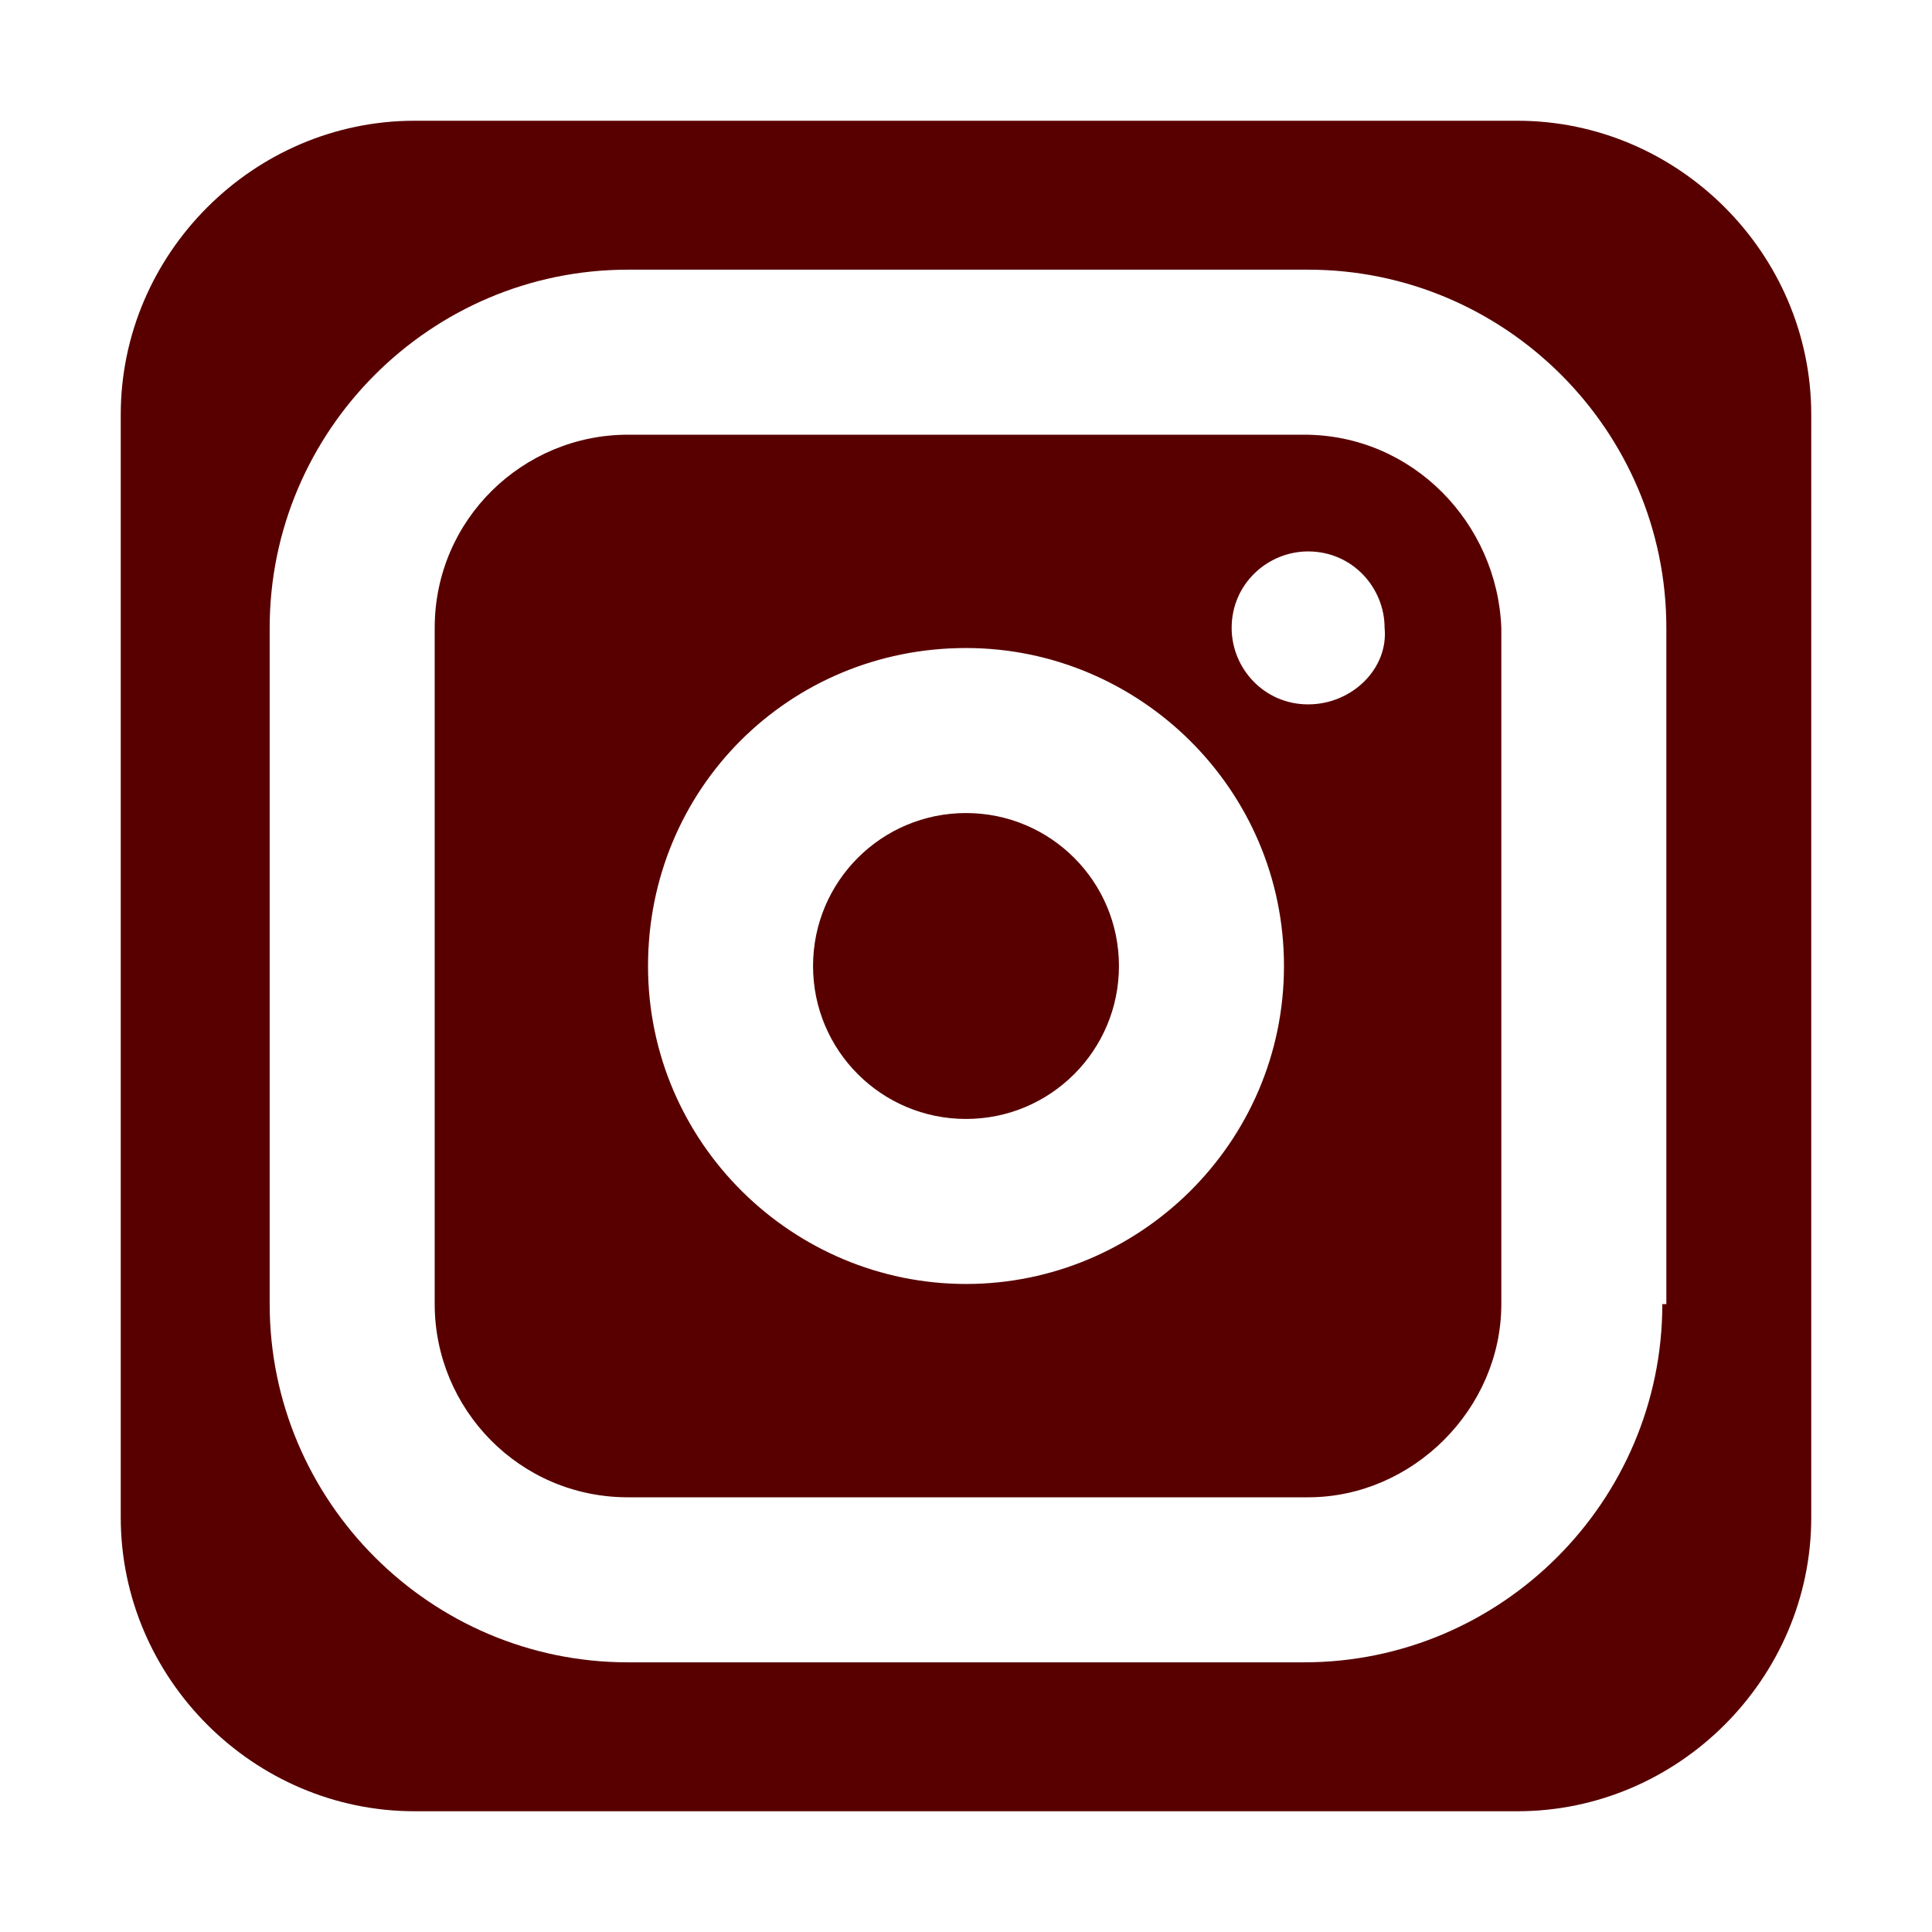 <?xml version="1.0" encoding="utf-8"?>
<!-- Generator: Adobe Illustrator 26.0.2, SVG Export Plug-In . SVG Version: 6.00 Build 0)  -->
<svg version="1.1" id="圖層_1" xmlns="http://www.w3.org/2000/svg" xmlns:xlink="http://www.w3.org/1999/xlink" x="0px" y="0px"
	 viewBox="0 0 48 48" style="enable-background:new 0 0 48 48;" xml:space="preserve">
<style type="text/css">
	.st0{fill:none;}
	.st1{fill:#580000;}
</style>
<g>
	<g>
		<rect class="st0" width="48" height="48"/>
	</g>
	<g>
		<path class="st1" d="M37.7,3H10.3C6.3,3,3,6.3,3,10.3v27.4c0,4,3.3,7.3,7.3,7.3h27.4c4,0,7.3-3.3,7.3-7.3V10.3
			C45,6.3,41.7,3,37.7,3z M41.3,32.4c0,4.9-4,8.9-8.9,8.9H15.6c-4.9,0-8.9-4-8.9-8.9V15.6c0-4.9,4-8.9,8.9-8.9h16.9
			c4.9,0,8.9,4,8.9,8.9V32.4z"/>
		<g>
			<path class="st1" d="M24,20.2c-2.1,0-3.8,1.7-3.8,3.8c0,2.1,1.7,3.8,3.8,3.8c2.1,0,3.8-1.7,3.8-3.8C27.8,21.9,26.1,20.2,24,20.2z
				"/>
			<path class="st1" d="M32.4,10.8H15.6c-2.6,0-4.8,2.1-4.8,4.8v16.8c0,2.6,2.1,4.8,4.8,4.8h16.9c2.6,0,4.8-2.2,4.8-4.8V15.6
				C37.2,13,35.1,10.8,32.4,10.8z M24,31.9c-4.3,0-7.9-3.5-7.9-7.9s3.5-7.9,7.9-7.9c4.3,0,7.9,3.5,7.9,7.9
				C31.9,28.4,28.3,31.9,24,31.9z M32.5,17.5c-1.1,0-1.9-0.9-1.9-1.9c0-1.1,0.9-1.9,1.9-1.9c1.1,0,1.9,0.9,1.9,1.9
				C34.5,16.6,33.6,17.5,32.5,17.5z"/>
		</g>
	</g>
</g>
</svg>
